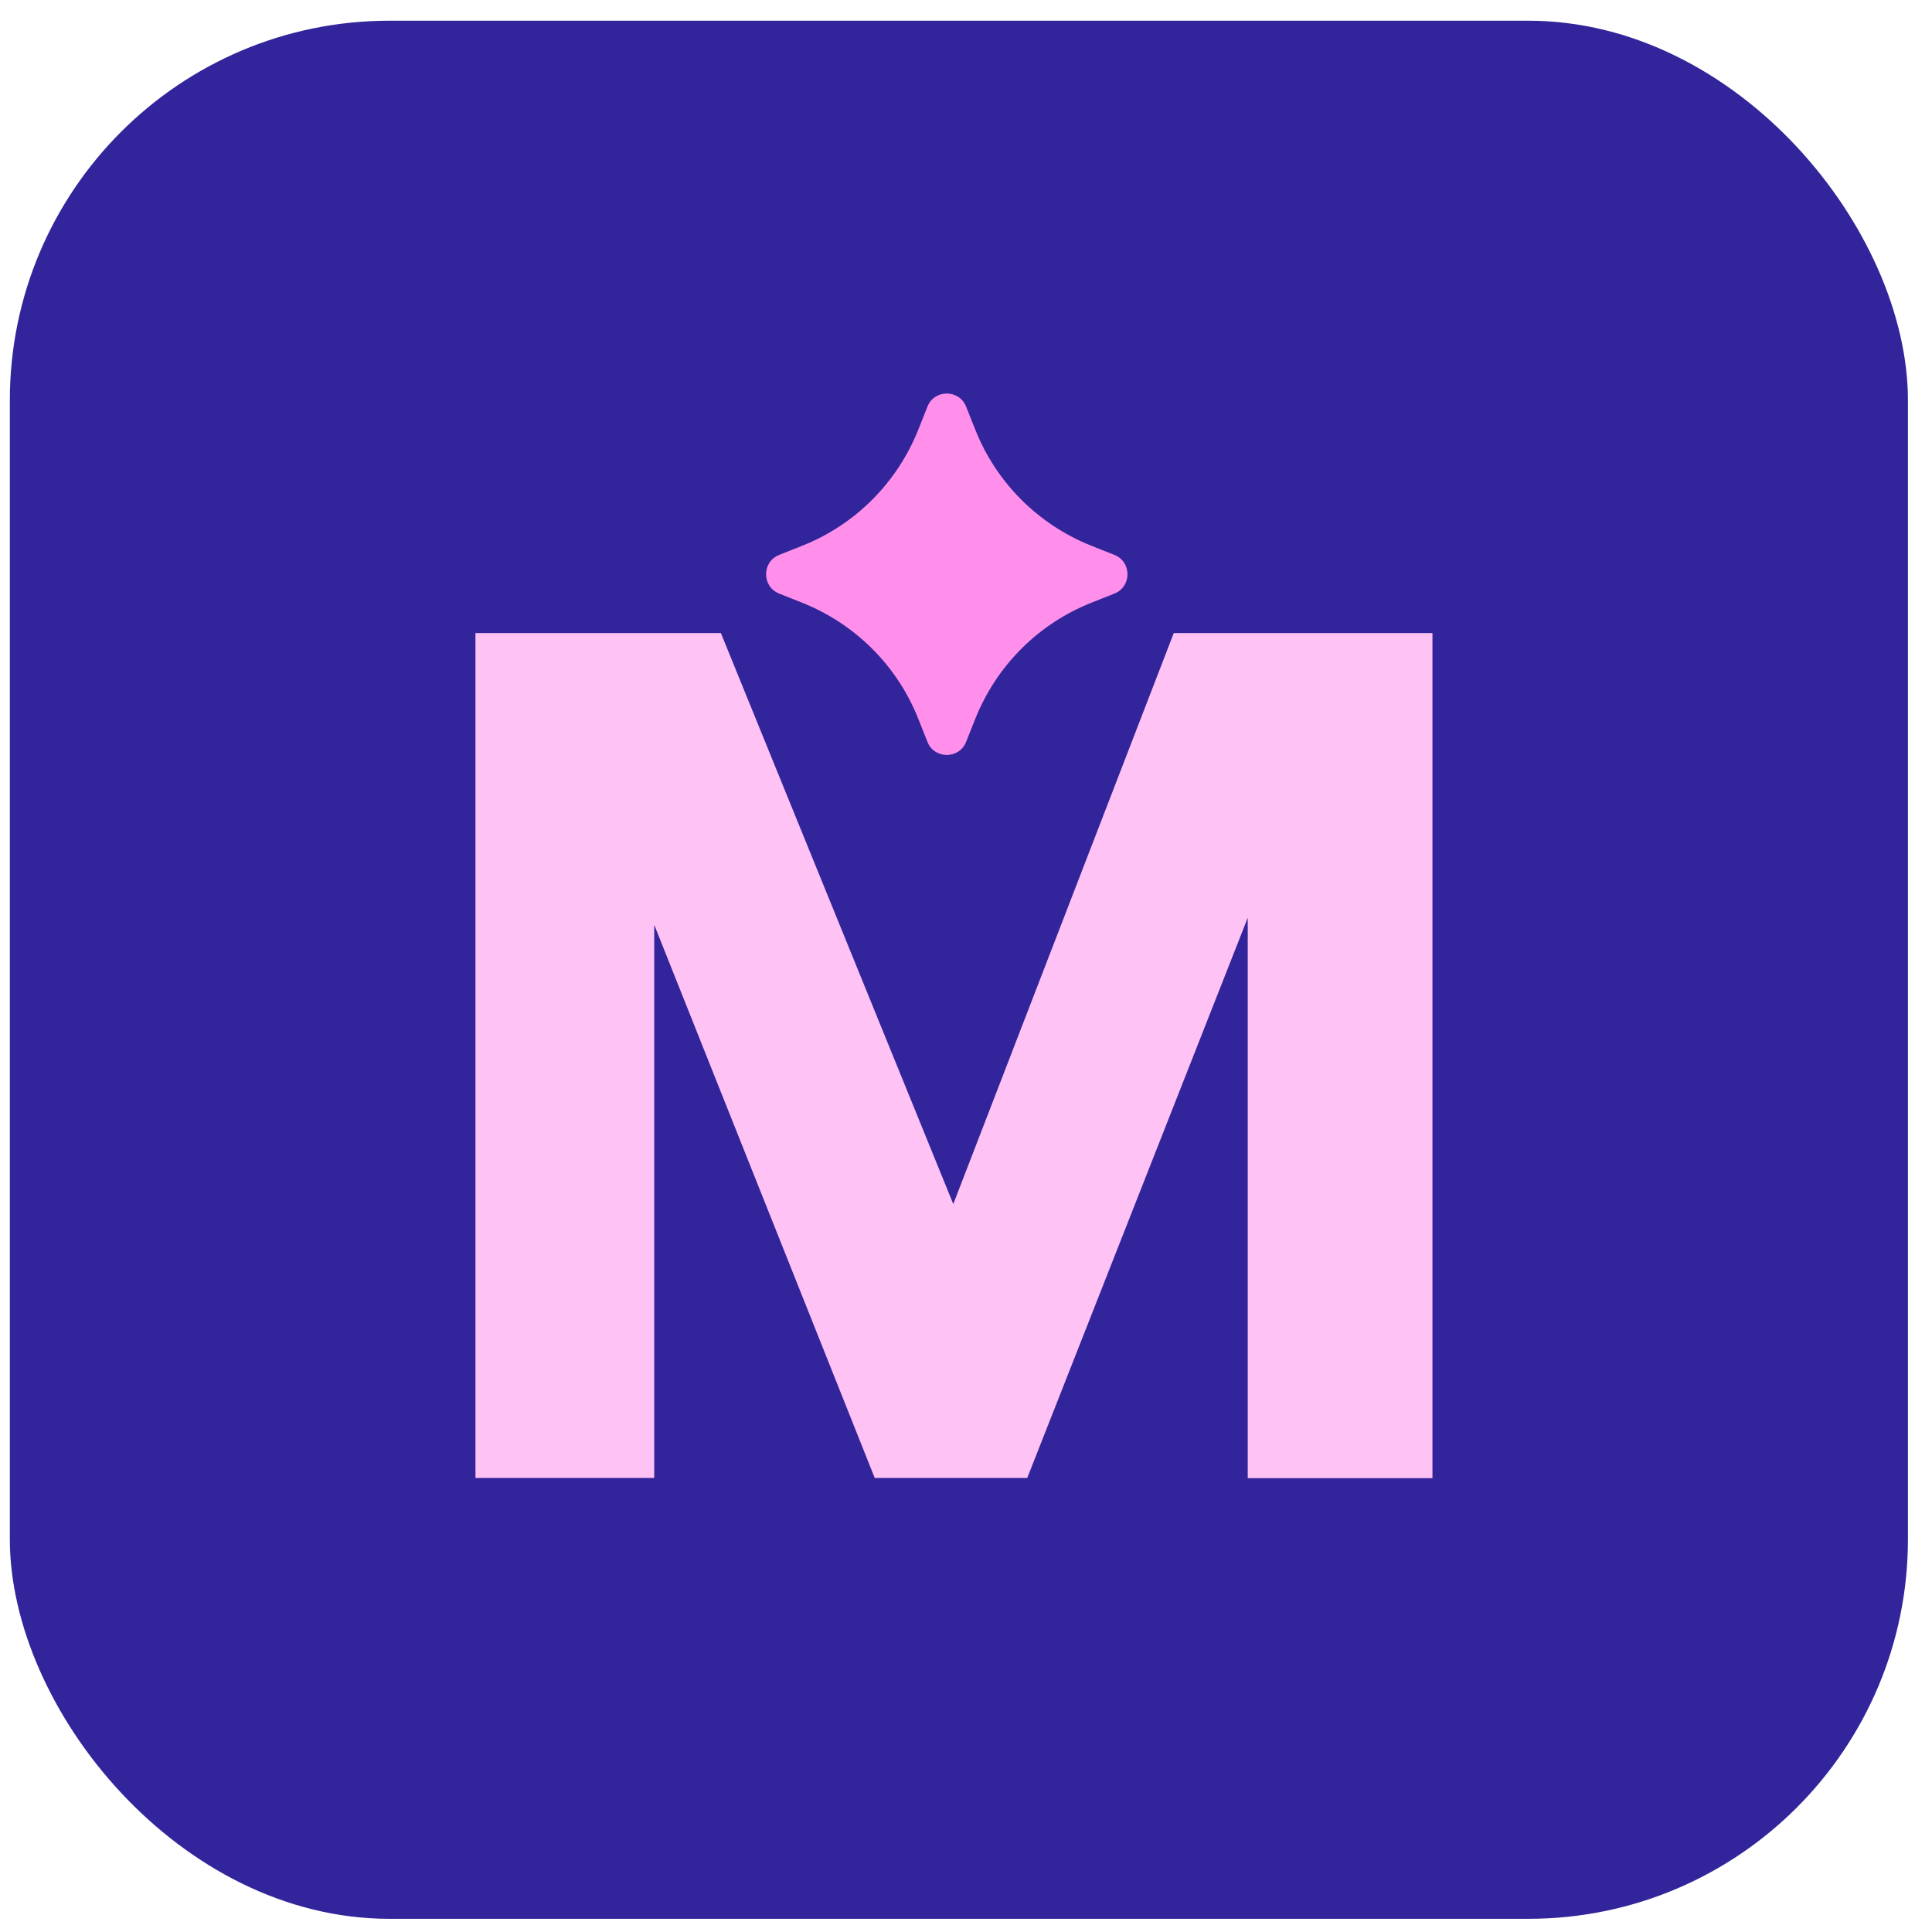 <svg xmlns="http://www.w3.org/2000/svg" width="57" height="57" viewBox="0 0 57 57" fill="none"><rect x="0.29" y="0.611" width="56" height="56" rx="11.2" fill="#32249A"></rect><path d="M36.812 43.604V27.078L30.307 43.604H25.807L19.302 27.286V43.604H14.027V18.677H21.268L28.125 35.523L34.63 18.677H42.262V43.611H36.812V43.604Z" fill="#FFC2F4"></path><path d="M27.096 12.667L27.363 11.996C27.565 11.482 28.301 11.482 28.503 11.996L28.77 12.667C29.389 14.236 30.632 15.48 32.208 16.105L32.879 16.372C33.393 16.574 33.393 17.31 32.879 17.512L32.208 17.779C30.639 18.397 29.395 19.641 28.77 21.217L28.503 21.888C28.301 22.402 27.565 22.402 27.363 21.888L27.096 21.217C26.478 19.648 25.234 18.404 23.658 17.779L22.988 17.512C22.473 17.31 22.473 16.574 22.988 16.372L23.658 16.105C25.227 15.487 26.471 14.243 27.096 12.667Z" fill="#FF8FEA"></path></svg>
